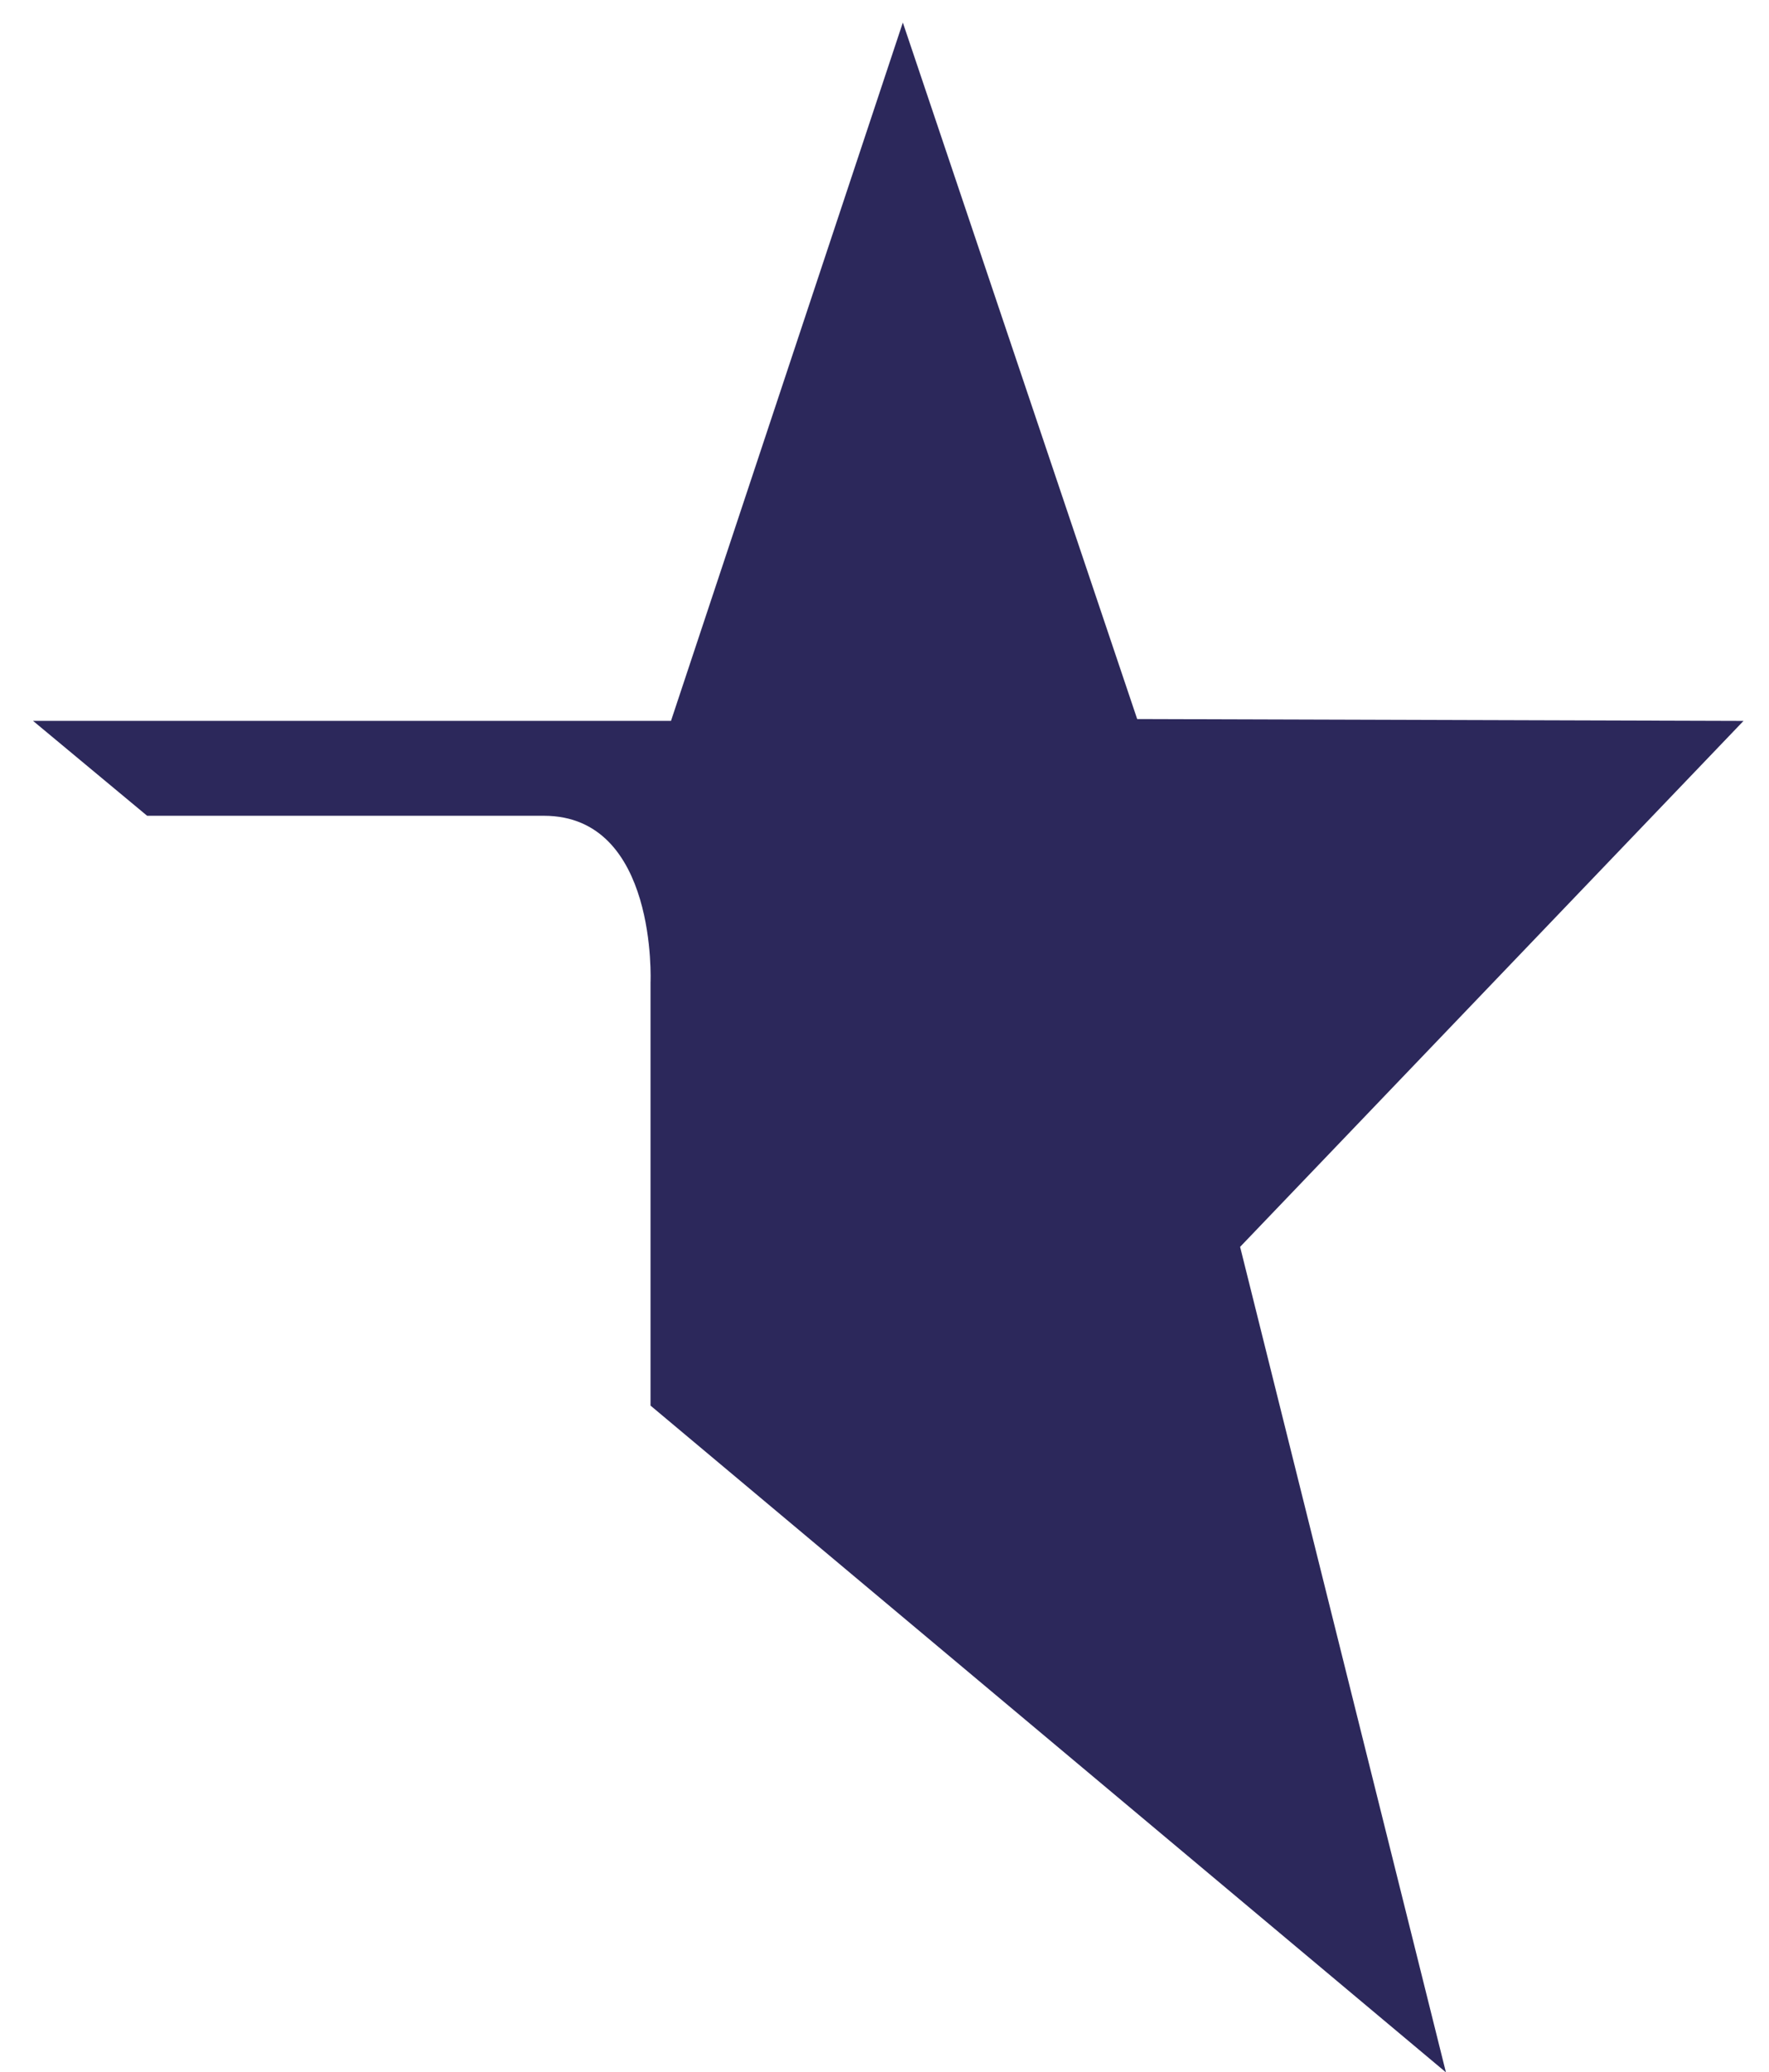 <?xml version="1.0" encoding="utf-8"?>
<!-- Generator: Adobe Illustrator 16.0.0, SVG Export Plug-In . SVG Version: 6.00 Build 0)  -->
<!DOCTYPE svg PUBLIC "-//W3C//DTD SVG 1.1//EN" "http://www.w3.org/Graphics/SVG/1.1/DTD/svg11.dtd">
<svg version="1.1" id="Layer_1" xmlns="http://www.w3.org/2000/svg" xmlns:xlink="http://www.w3.org/1999/xlink" x="0px" y="0px"
	 width="62.667px" height="73.381px" viewBox="118.5 112.833 62.667 73.381" enable-background="new 118.5 112.833 62.667 73.381"
	 xml:space="preserve">
<path fill="#2C285B" d="M150.483,113.631l8.302,24.664l21.479,0.066l-17.833,18.624l7.291,29.23l-28.177-23.609v-14.978
	c0,0,0.264-5.908-3.777-5.908s-14.056,0-14.056,0l-4.041-3.36h22.599L150.483,113.631z"/>
</svg>
